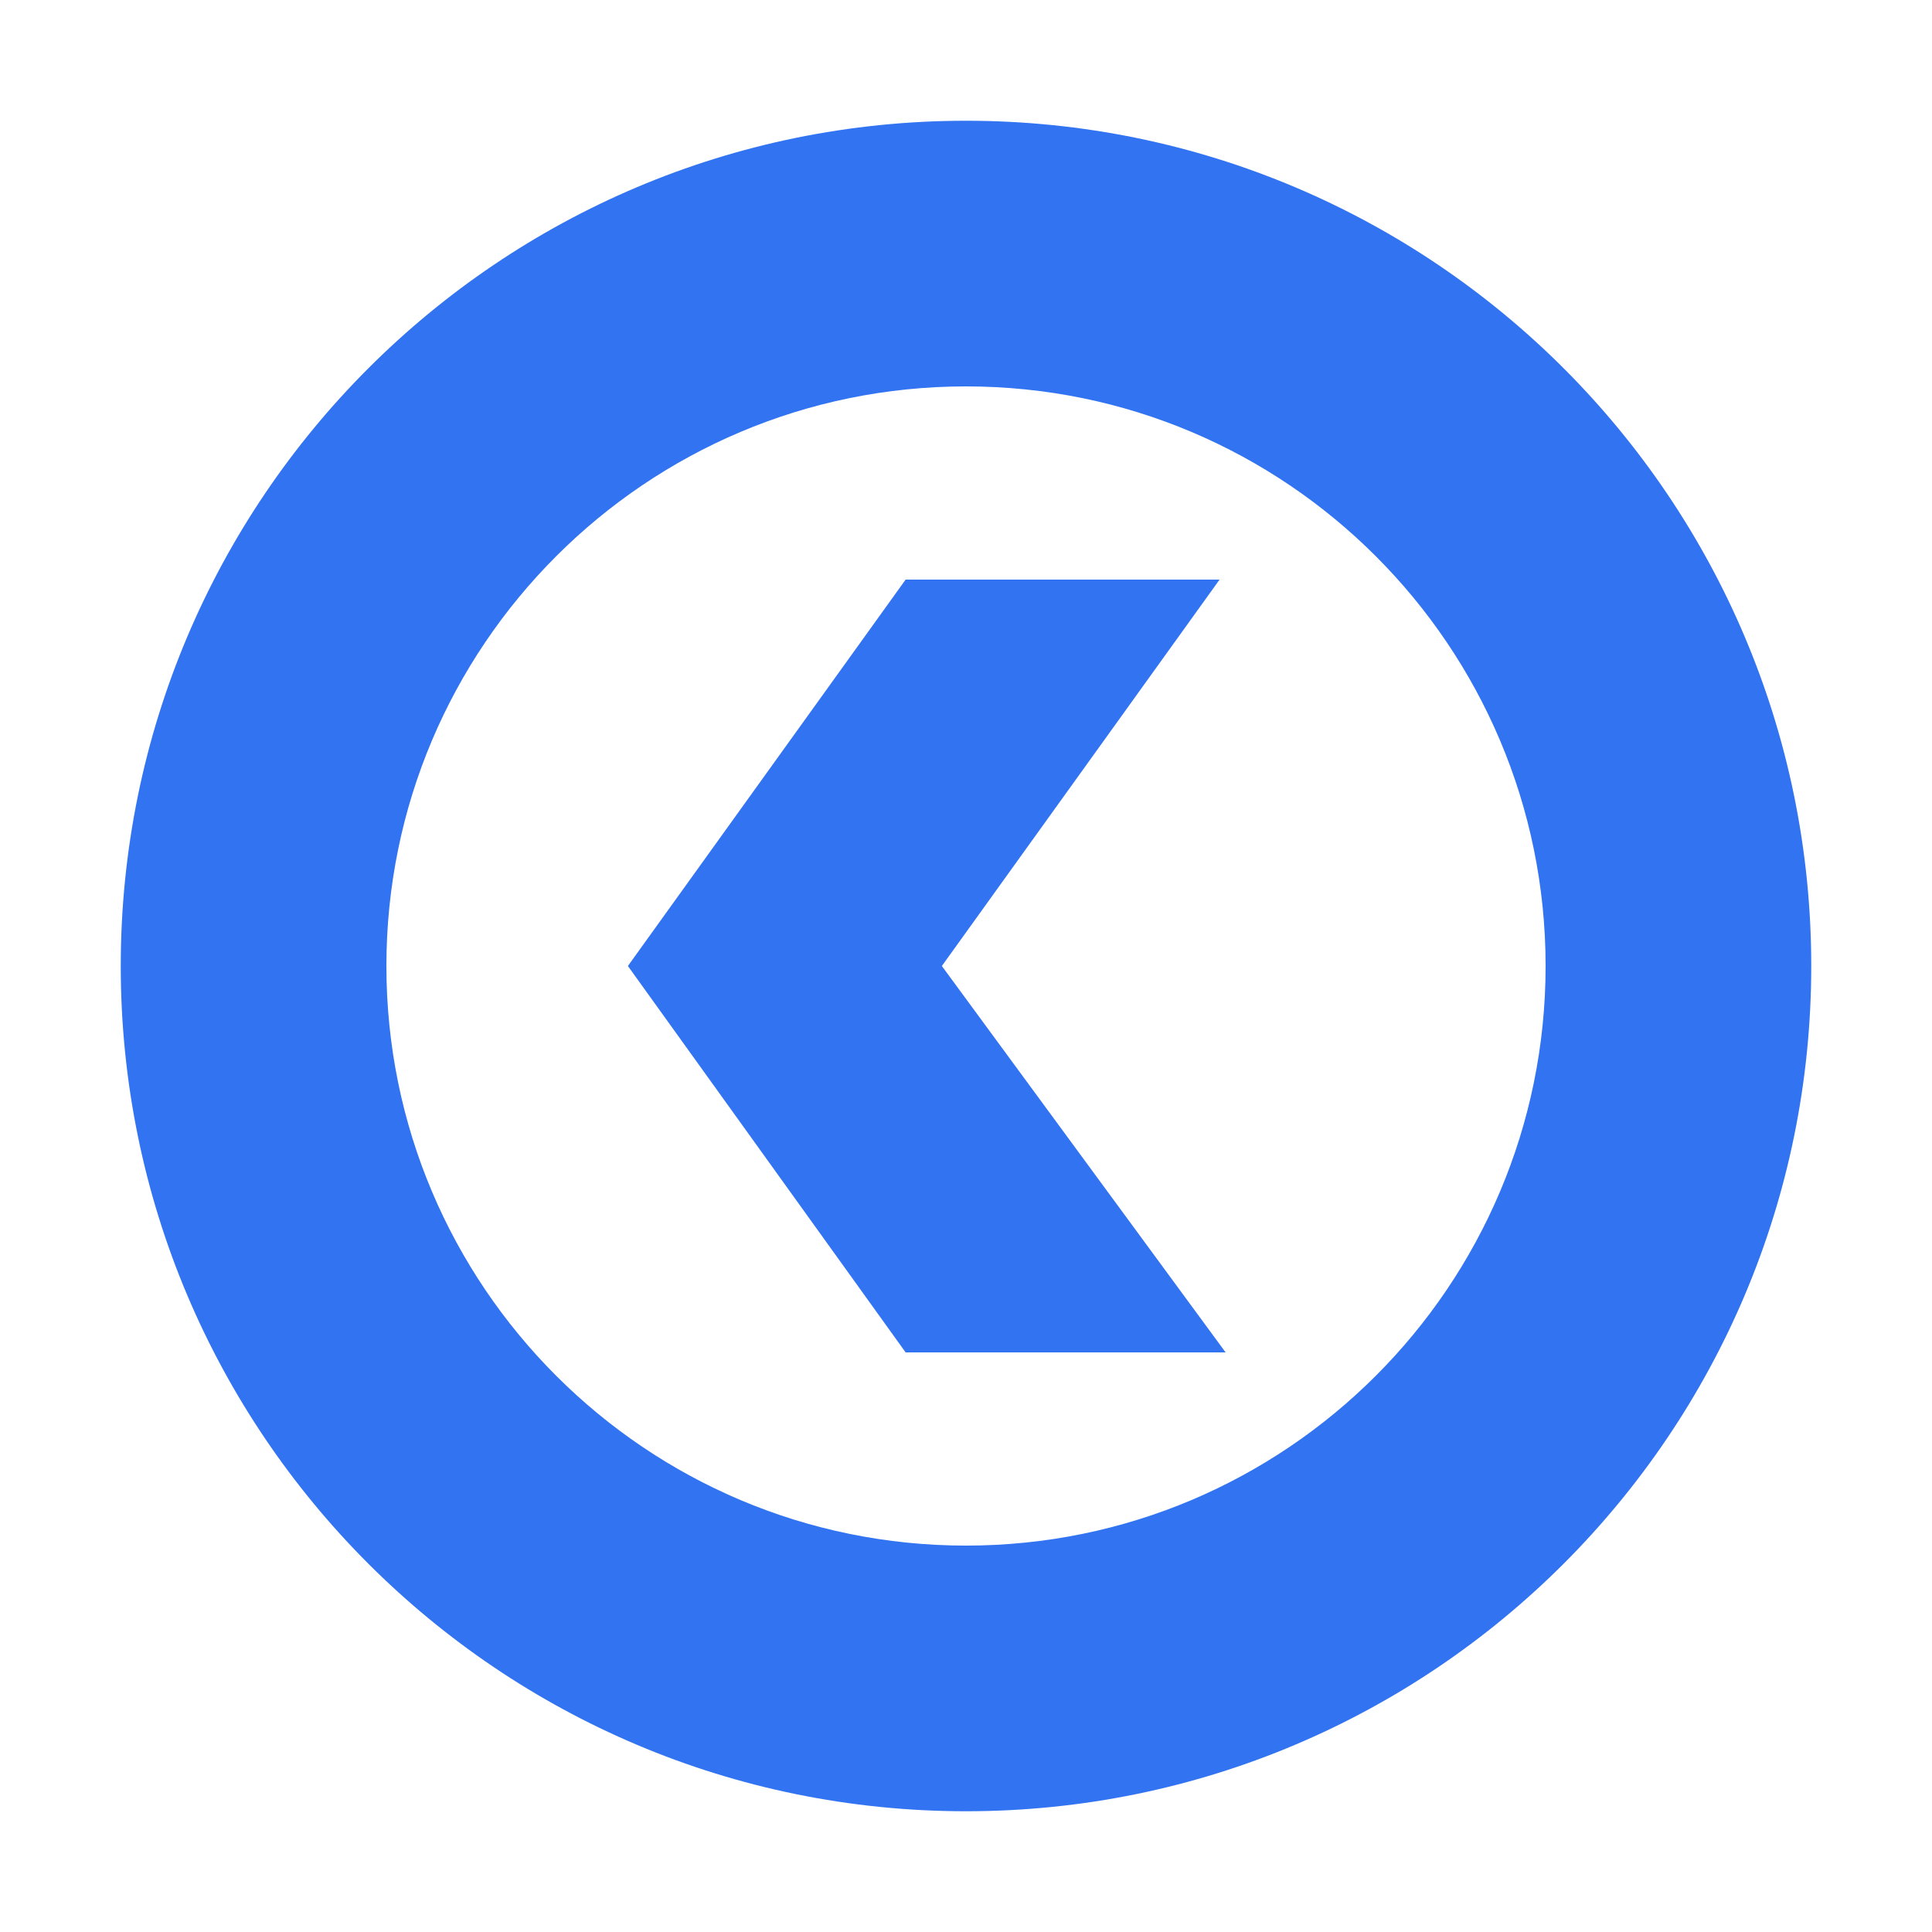 <?xml version="1.0" encoding="UTF-8"?>
<svg xmlns="http://www.w3.org/2000/svg" viewBox="0 0 64 64">
  <defs>
    <style>
      .icon-fill { fill: #3173f1; }
    </style>
  </defs>
  <!-- Circle (O shape) -->
  <path class="icon-fill" d="M32,4C16.536,4,4,16.536,4,32s12.536,28,28,28s28-12.536,28-28S47.464,4,32,4z M32,51.2c-10.6,0-19.2-8.6-19.2-19.2S21.4,12.8,32,12.8S51.2,21.4,51.2,32S42.6,51.2,32,51.2z"/>
  <!-- Arrow inside -->
  <polygon class="icon-fill" points="31.2,32 40.4,19.2 30,19.2 20.8,32 30,44.8 40.6,44.8"/>
</svg>
